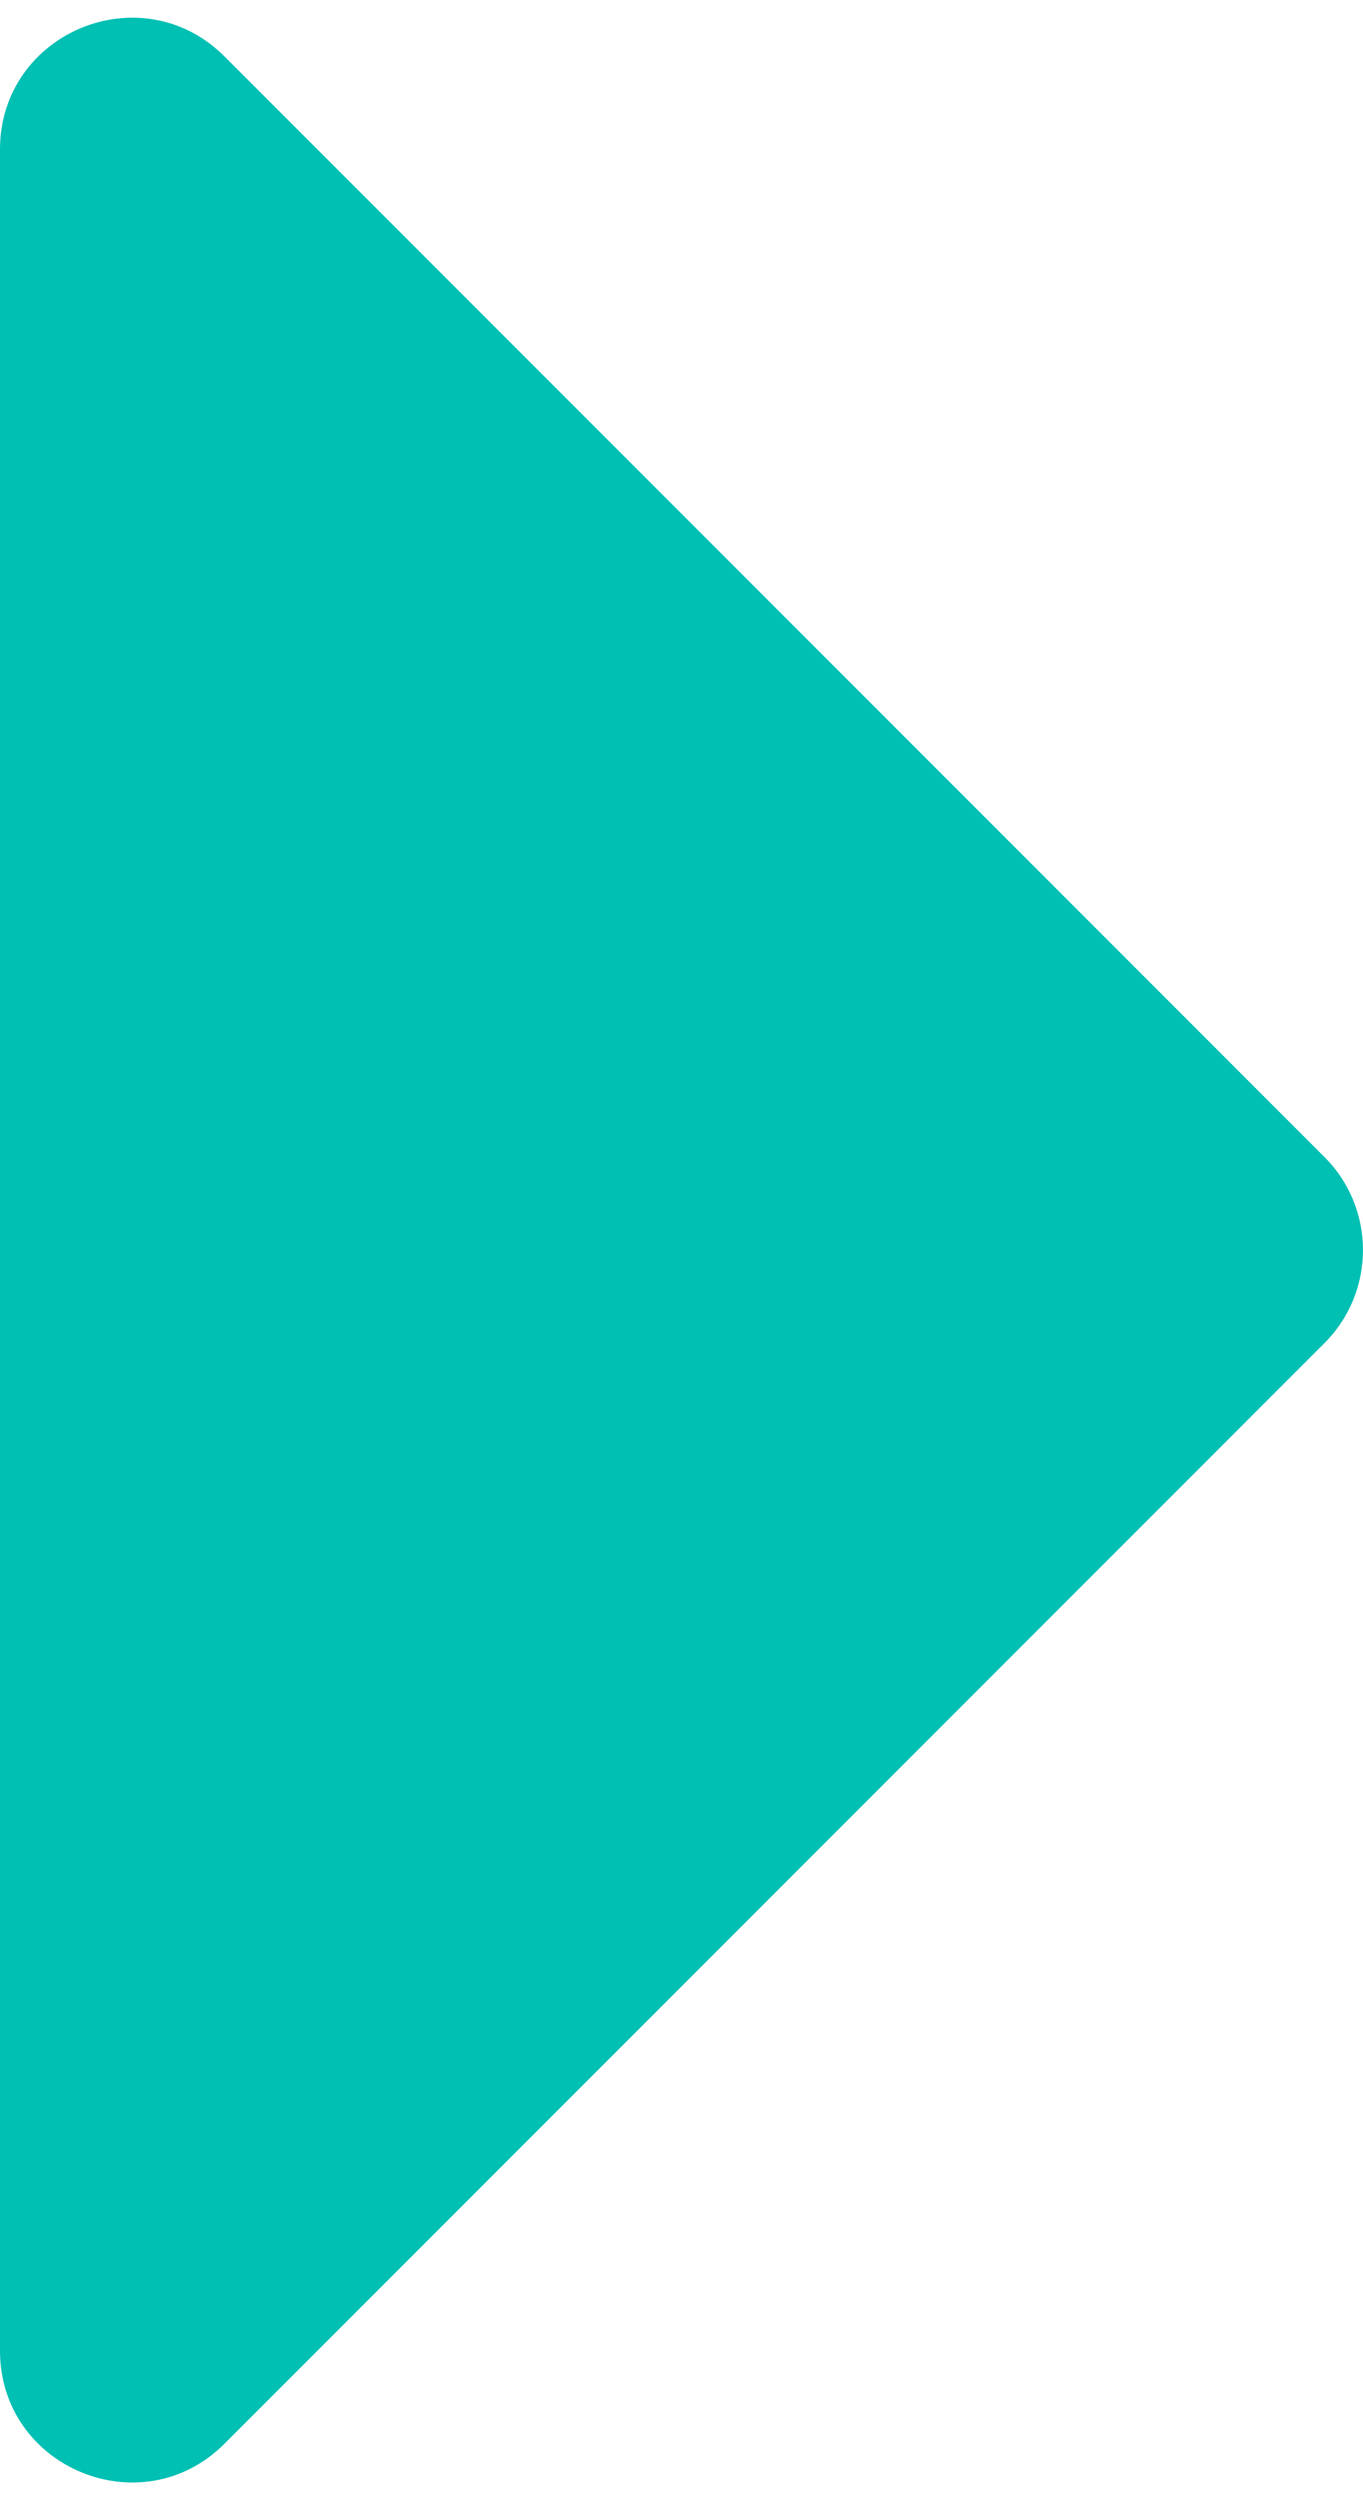 <?xml version="1.0" encoding="UTF-8"?><svg xmlns="http://www.w3.org/2000/svg" id="Layer_1688cf840f2670" data-name="Layer 1" viewBox="0 0 24.478 44.241" aria-hidden="true" style="fill:url(#CerosGradient_id54ab534c2);" width="24px" height="44px">
  <defs><linearGradient class="cerosgradient" data-cerosgradient="true" id="CerosGradient_id54ab534c2" gradientUnits="userSpaceOnUse" x1="50%" y1="100%" x2="50%" y2="0%"><stop offset="0%" stop-color="#00BFB3"/><stop offset="100%" stop-color="#00BFB3"/></linearGradient><linearGradient/>
    <style>
      .cls-1-688cf840f2670{
        fill: #0cefc3;
      }
    </style>
  </defs>
  <path class="cls-1-688cf840f2670" d="M4.032.696l19.754,19.754c.922.922.922,2.418,0,3.34L4.032,43.545c-1.488,1.488-4.032.434-4.032-1.67V2.366C0,.262,2.544-.791,4.032.696Z" style="fill:url(#CerosGradient_id54ab534c2);"/>
</svg>